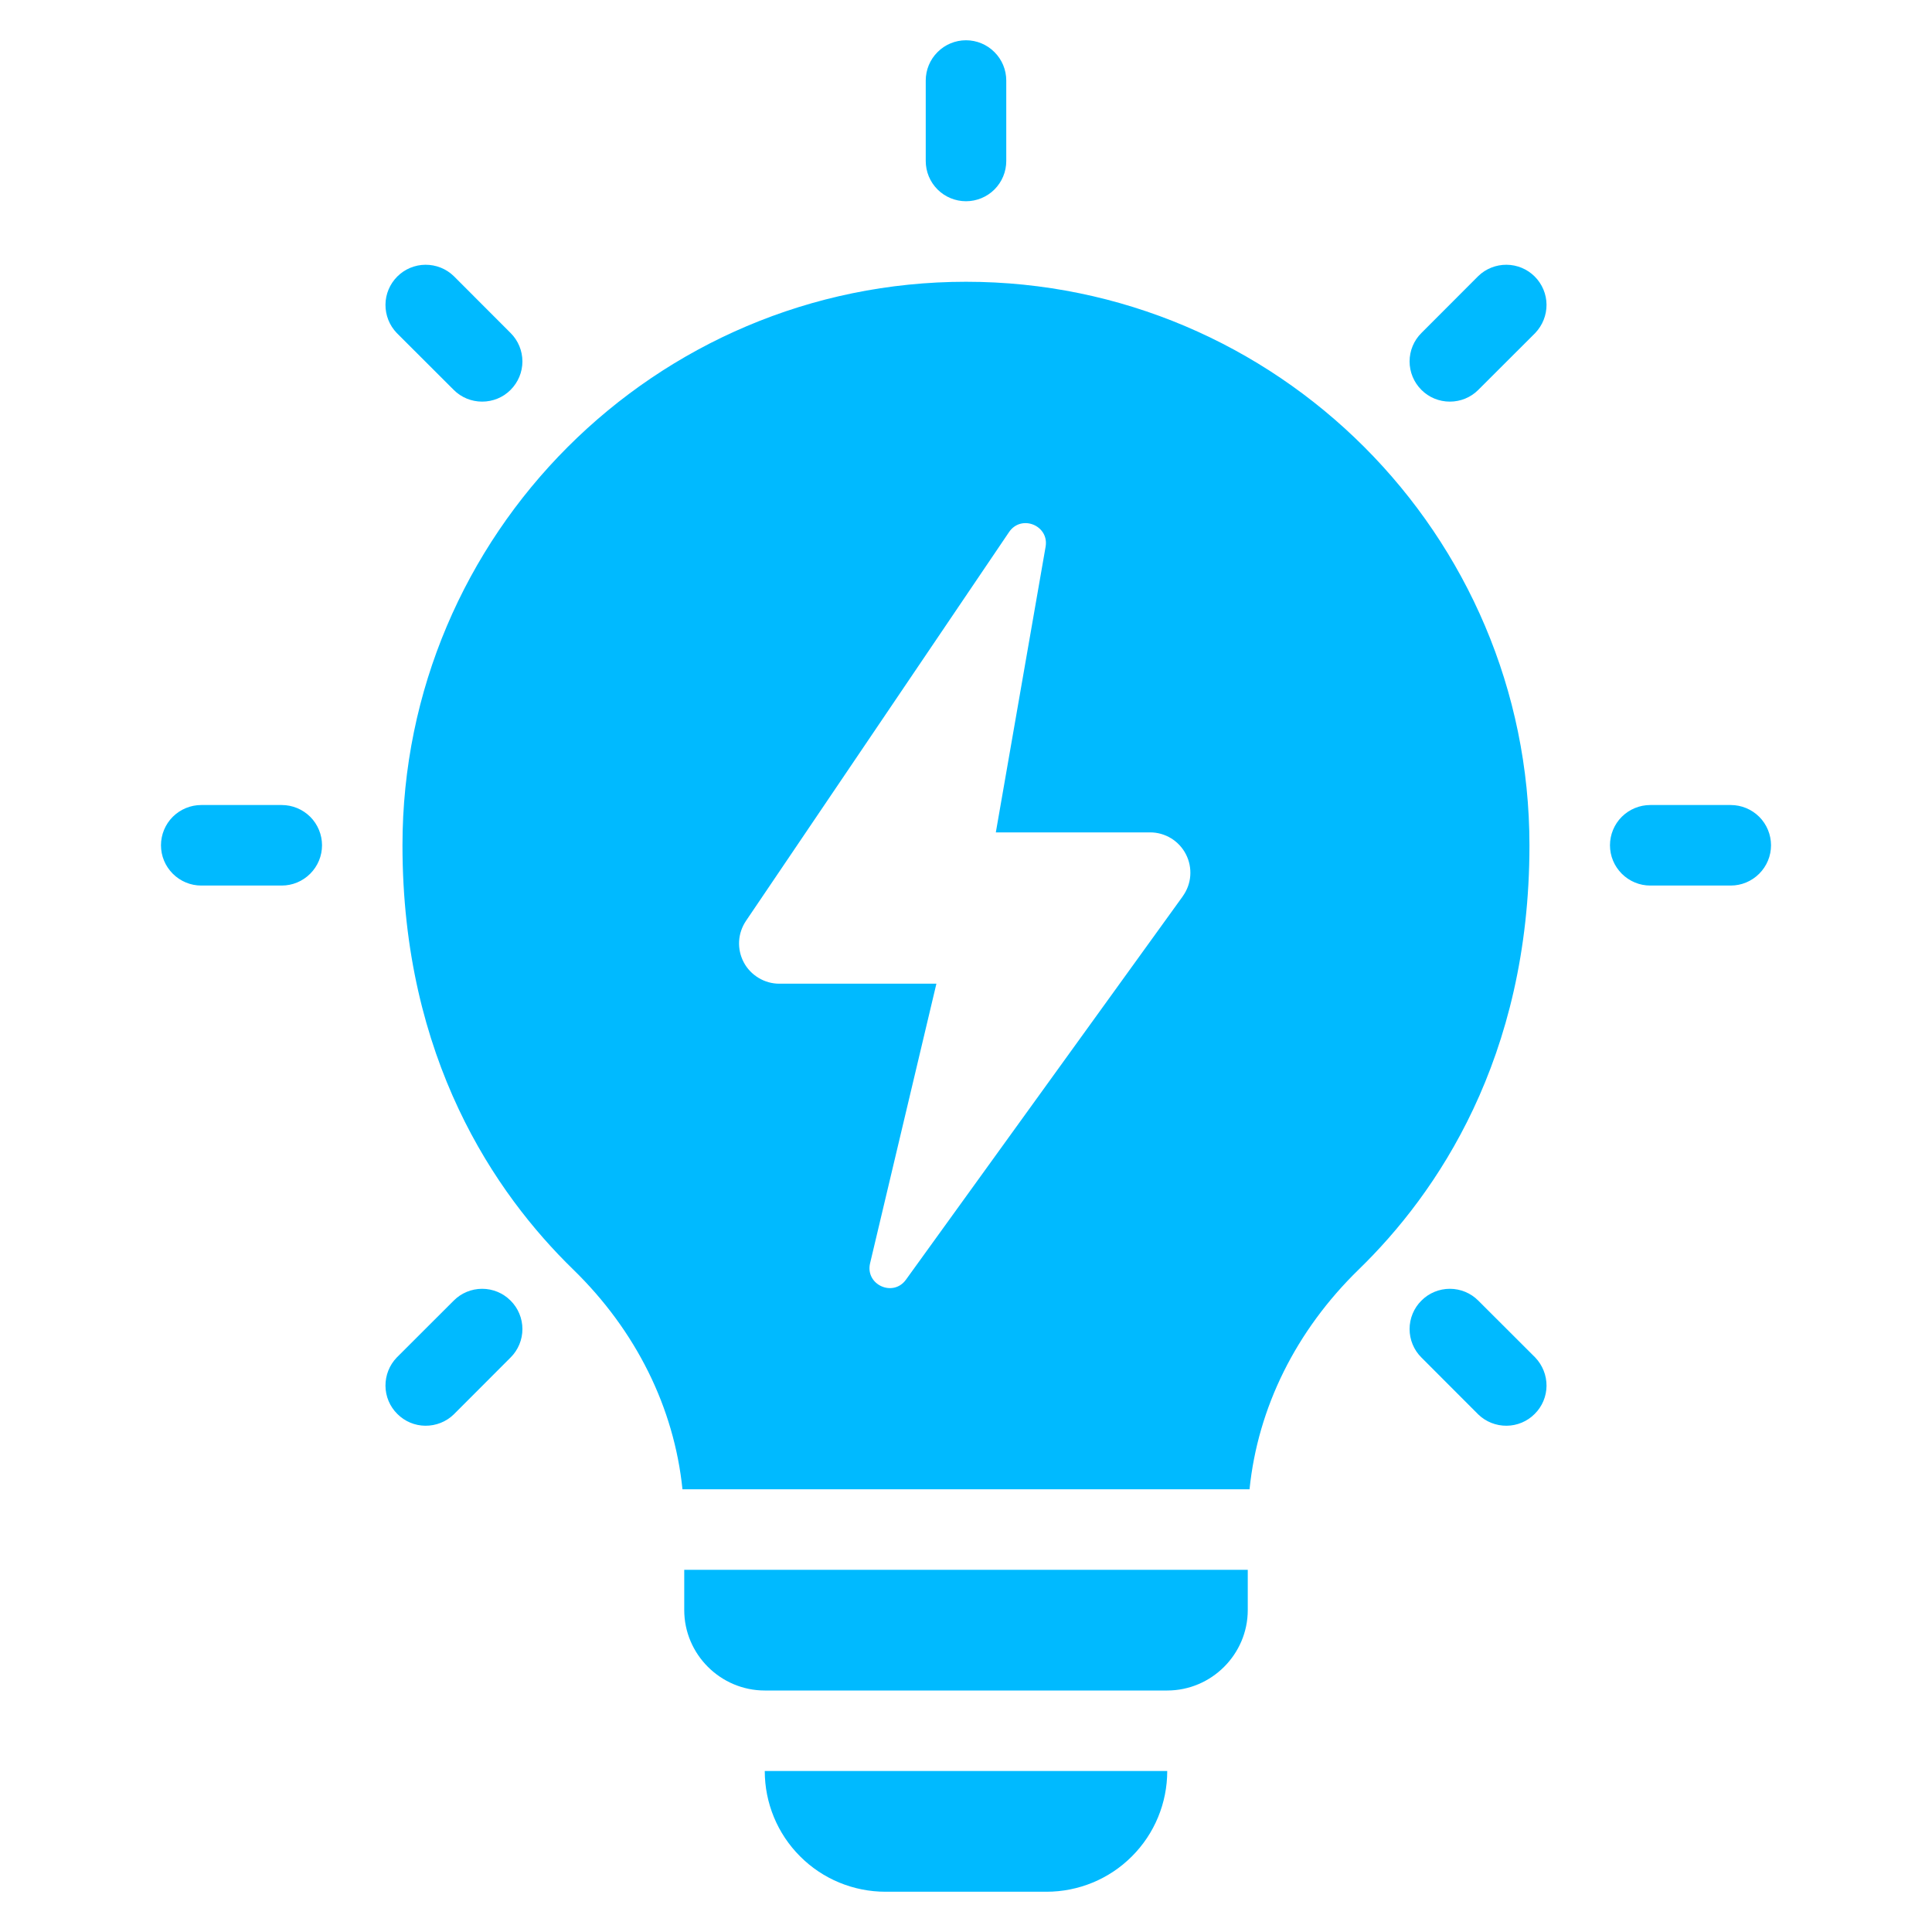 <svg width="25" height="25" viewBox="0 0 25 25" fill="none" xmlns="http://www.w3.org/2000/svg">
<path d="M9.896 22.917C9.896 23.331 10.06 23.729 10.354 24.022C10.646 24.315 11.044 24.479 11.458 24.479H13.542C13.956 24.479 14.354 24.315 14.646 24.022C14.94 23.729 15.104 23.331 15.104 22.917H9.896ZM8.854 20.313H16.146V20.834C16.146 21.406 15.677 21.875 15.104 21.875H9.896C9.323 21.875 8.854 21.406 8.854 20.834V20.313ZM12.5 3.646C8.479 3.646 5.208 6.917 5.208 10.938C5.208 13.699 6.409 15.446 7.416 16.426C8.23 17.218 8.723 18.215 8.831 19.271H16.169C16.276 18.215 16.769 17.218 17.583 16.426C18.591 15.446 19.791 13.699 19.791 10.938C19.791 6.917 16.521 3.646 12.5 3.646ZM15.305 11.598L11.723 16.559C11.557 16.79 11.193 16.624 11.259 16.346L12.117 12.729H10.084C9.989 12.729 9.897 12.703 9.816 12.654C9.735 12.605 9.668 12.536 9.624 12.452C9.58 12.369 9.559 12.275 9.564 12.18C9.569 12.086 9.6 11.995 9.653 11.916L13.057 6.885C13.215 6.652 13.578 6.799 13.53 7.075L12.886 10.771H14.883C14.979 10.771 15.073 10.798 15.155 10.848C15.236 10.898 15.303 10.97 15.346 11.055C15.39 11.14 15.409 11.236 15.402 11.332C15.395 11.428 15.361 11.519 15.305 11.597L15.305 11.598ZM12.5 2.604C12.362 2.604 12.229 2.549 12.132 2.452C12.034 2.354 11.979 2.222 11.979 2.083V1.042C11.979 0.904 12.034 0.771 12.132 0.674C12.229 0.576 12.362 0.521 12.5 0.521C12.638 0.521 12.771 0.576 12.868 0.674C12.966 0.771 13.021 0.904 13.021 1.042V2.083C13.021 2.222 12.966 2.354 12.868 2.452C12.771 2.549 12.638 2.604 12.5 2.604ZM18.393 5.045C18.295 4.947 18.24 4.815 18.24 4.677C18.24 4.539 18.295 4.406 18.393 4.309L19.129 3.572C19.227 3.477 19.359 3.425 19.495 3.426C19.632 3.427 19.763 3.482 19.859 3.578C19.956 3.675 20.011 3.806 20.012 3.942C20.013 4.079 19.96 4.21 19.866 4.309L19.129 5.045C19.032 5.143 18.899 5.197 18.761 5.197C18.623 5.197 18.49 5.143 18.393 5.045ZM6.607 5.045C6.705 4.947 6.76 4.815 6.76 4.677C6.76 4.539 6.705 4.406 6.607 4.309L5.871 3.572C5.773 3.477 5.641 3.425 5.504 3.426C5.368 3.427 5.237 3.482 5.141 3.578C5.044 3.675 4.989 3.806 4.988 3.942C4.987 4.079 5.039 4.21 5.134 4.309L5.871 5.045C5.968 5.143 6.101 5.197 6.239 5.197C6.377 5.197 6.51 5.143 6.607 5.045ZM18.393 16.83C18.295 16.927 18.24 17.06 18.24 17.198C18.24 17.336 18.295 17.469 18.393 17.566L19.129 18.303C19.227 18.398 19.359 18.45 19.495 18.449C19.632 18.448 19.763 18.393 19.859 18.296C19.956 18.2 20.011 18.069 20.012 17.933C20.013 17.796 19.96 17.665 19.866 17.566L19.129 16.83C19.032 16.732 18.899 16.677 18.761 16.677C18.623 16.677 18.49 16.732 18.393 16.83ZM6.607 16.83C6.705 16.927 6.76 17.06 6.76 17.198C6.76 17.336 6.705 17.469 6.607 17.566L5.871 18.303C5.773 18.398 5.641 18.45 5.504 18.449C5.368 18.448 5.237 18.393 5.141 18.296C5.044 18.2 4.989 18.069 4.988 17.933C4.987 17.796 5.039 17.665 5.134 17.566L5.871 16.83C5.968 16.732 6.101 16.677 6.239 16.677C6.377 16.677 6.51 16.732 6.607 16.83ZM22.396 11.459H21.354C21.216 11.459 21.084 11.404 20.986 11.306C20.888 11.208 20.833 11.076 20.833 10.938C20.833 10.8 20.888 10.667 20.986 10.569C21.084 10.472 21.216 10.417 21.354 10.417H22.396C22.534 10.417 22.666 10.472 22.764 10.569C22.862 10.667 22.917 10.8 22.917 10.938C22.917 11.076 22.862 11.208 22.764 11.306C22.666 11.404 22.534 11.459 22.396 11.459ZM3.646 11.459H2.604C2.466 11.459 2.334 11.404 2.236 11.306C2.138 11.208 2.083 11.076 2.083 10.938C2.083 10.8 2.138 10.667 2.236 10.569C2.334 10.472 2.466 10.417 2.604 10.417H3.646C3.784 10.417 3.916 10.472 4.014 10.569C4.112 10.667 4.167 10.8 4.167 10.938C4.167 11.076 4.112 11.208 4.014 11.306C3.916 11.404 3.784 11.459 3.646 11.459Z" fill="#00BAFF"/>
</svg>
